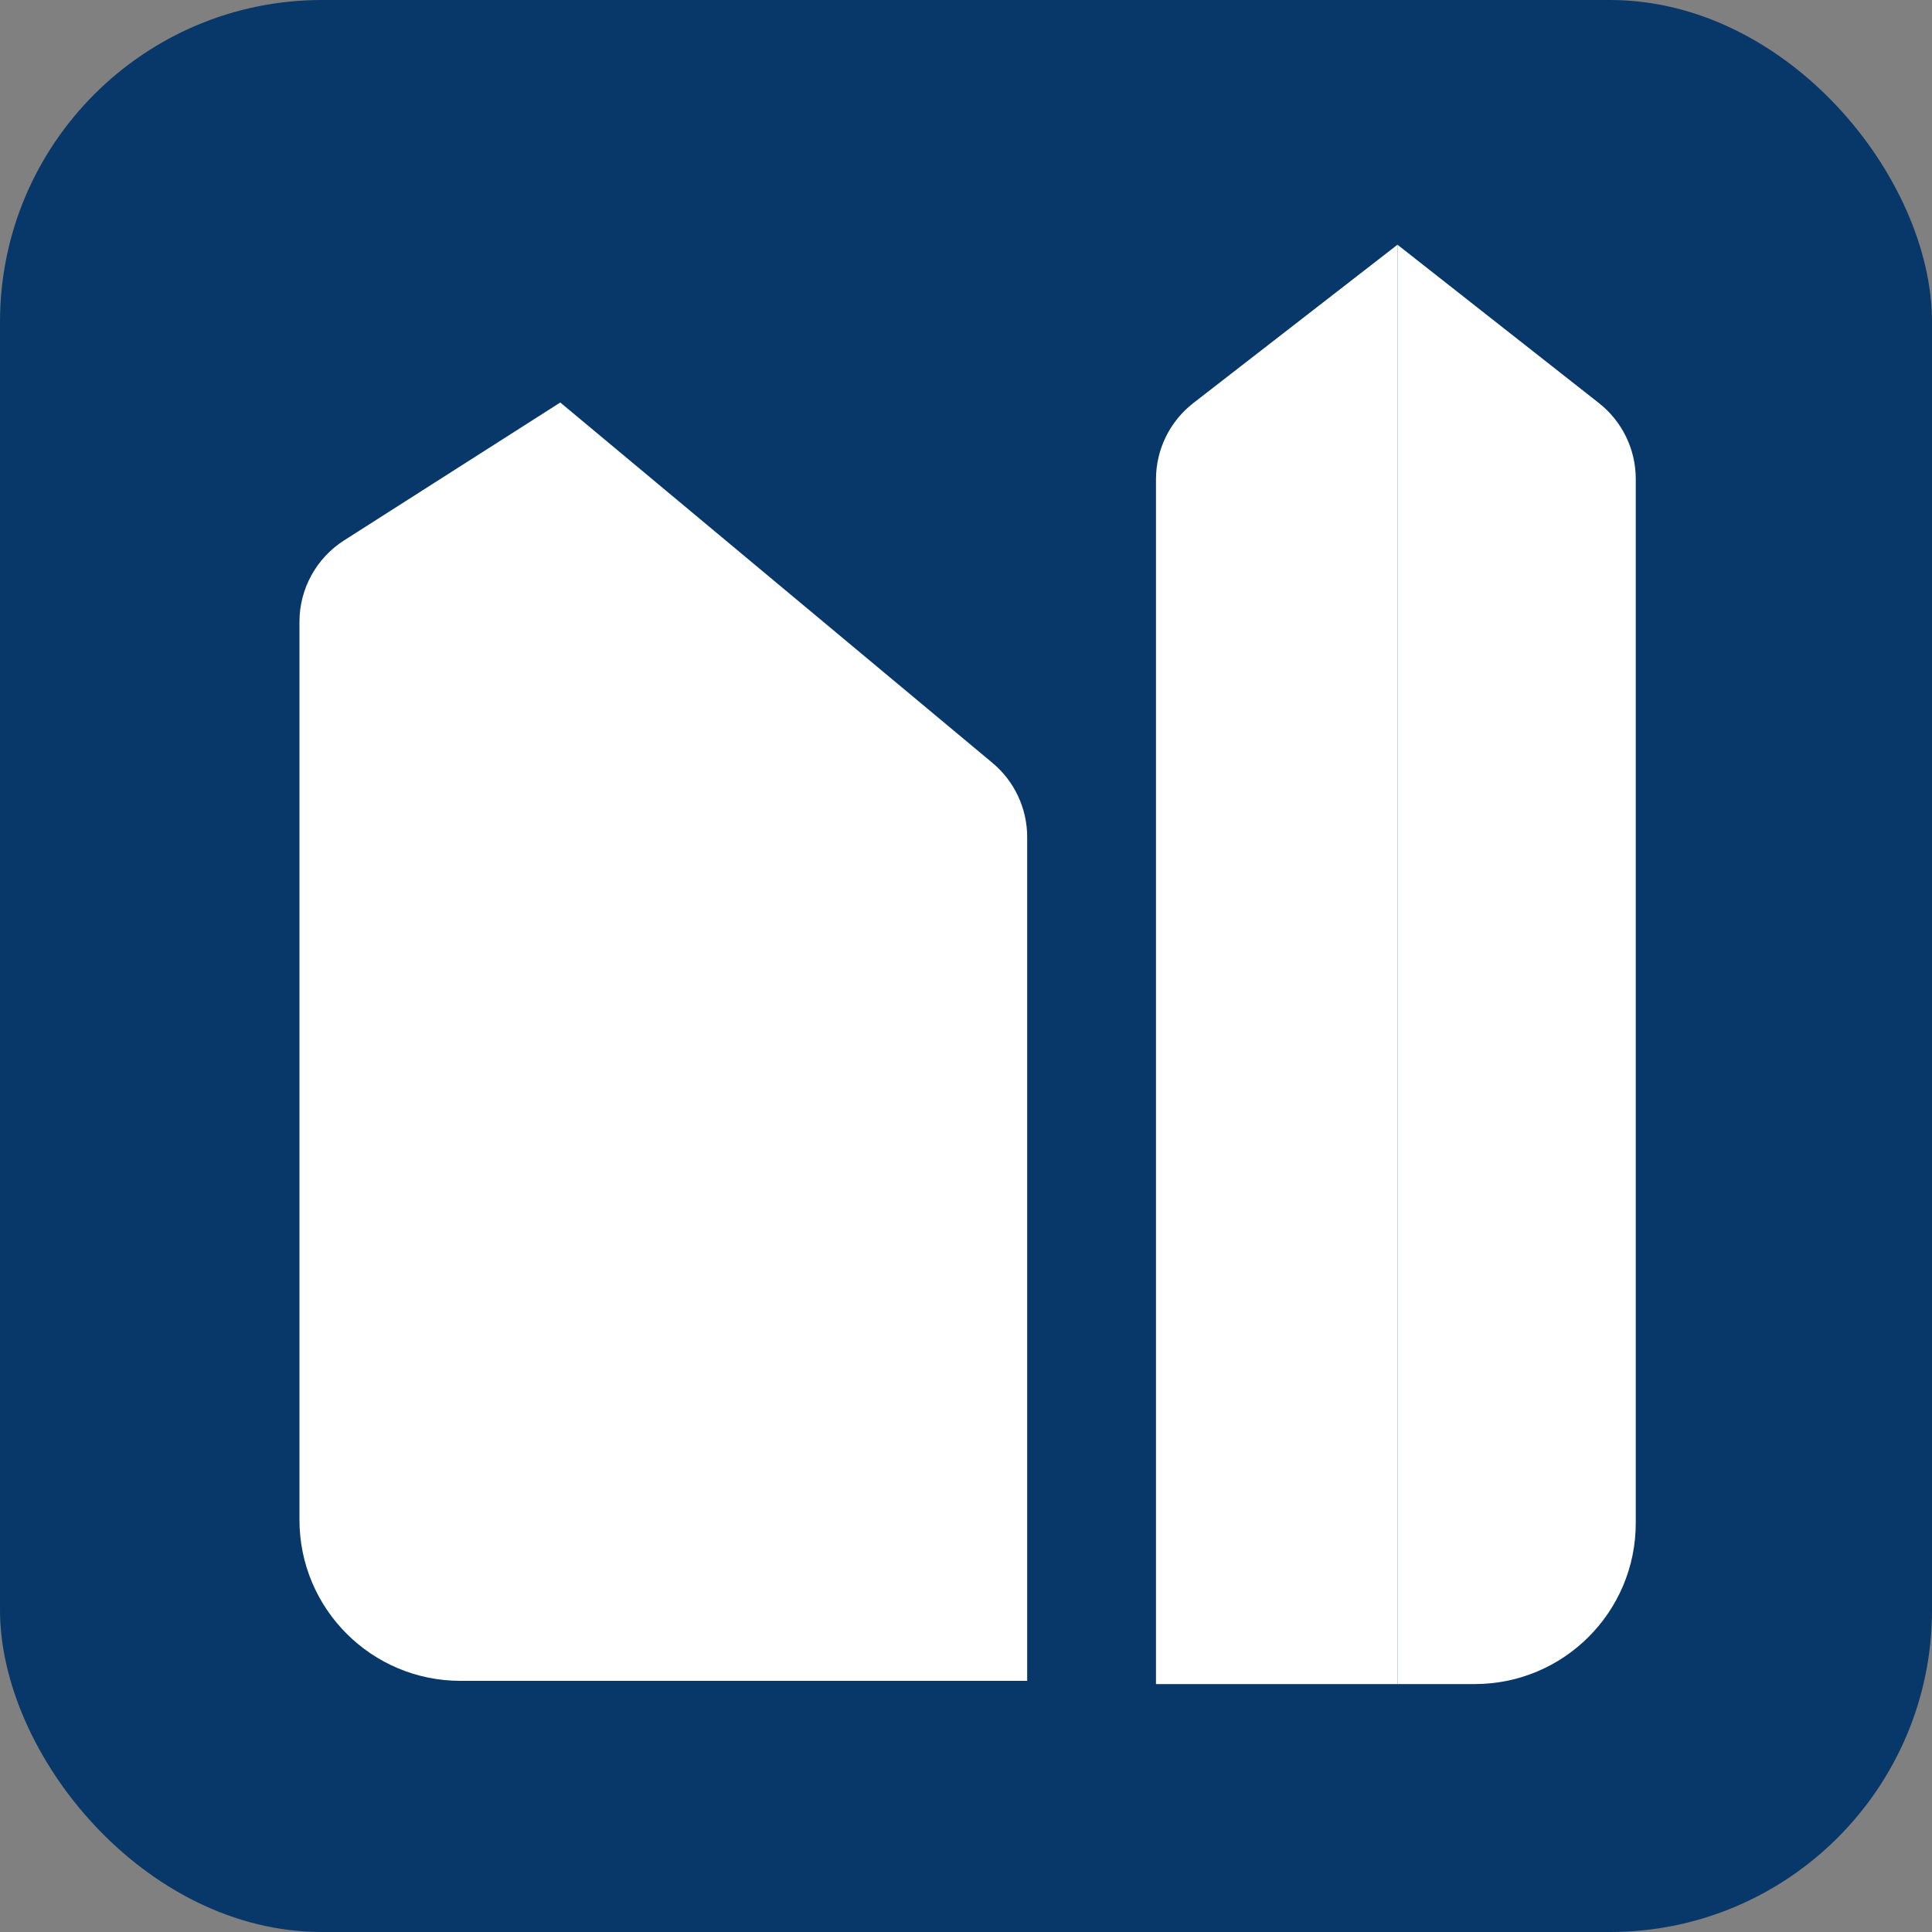 <svg width="600" height="600" viewBox="0 0 600 600" fill="none" xmlns="http://www.w3.org/2000/svg">
<rect x="0" y="0" width="600" height="600" fill="#808080" stroke="none"/>
<rect width="600" height="600" rx="100" fill="#073869"/>
<path d="M319 522H174V125L308.213 236.92C315.048 242.62 319 251.061 319 259.961V522Z" fill="white"/>
<path d="M93 193.112V472C93 499.614 115.386 522 143 522H174V125L106.867 167.819C98.229 173.329 93 182.866 93 193.112Z" fill="white"/>
<path d="M359 148.869V523H434V76L370.614 125.163C363.287 130.846 359 139.597 359 148.869Z" fill="white"/>
<path d="M508 148.748V473C508 500.614 485.614 523 458 523H434V76L496.54 125.163C503.776 130.85 508 139.545 508 148.748Z" fill="white"/>
</svg>
